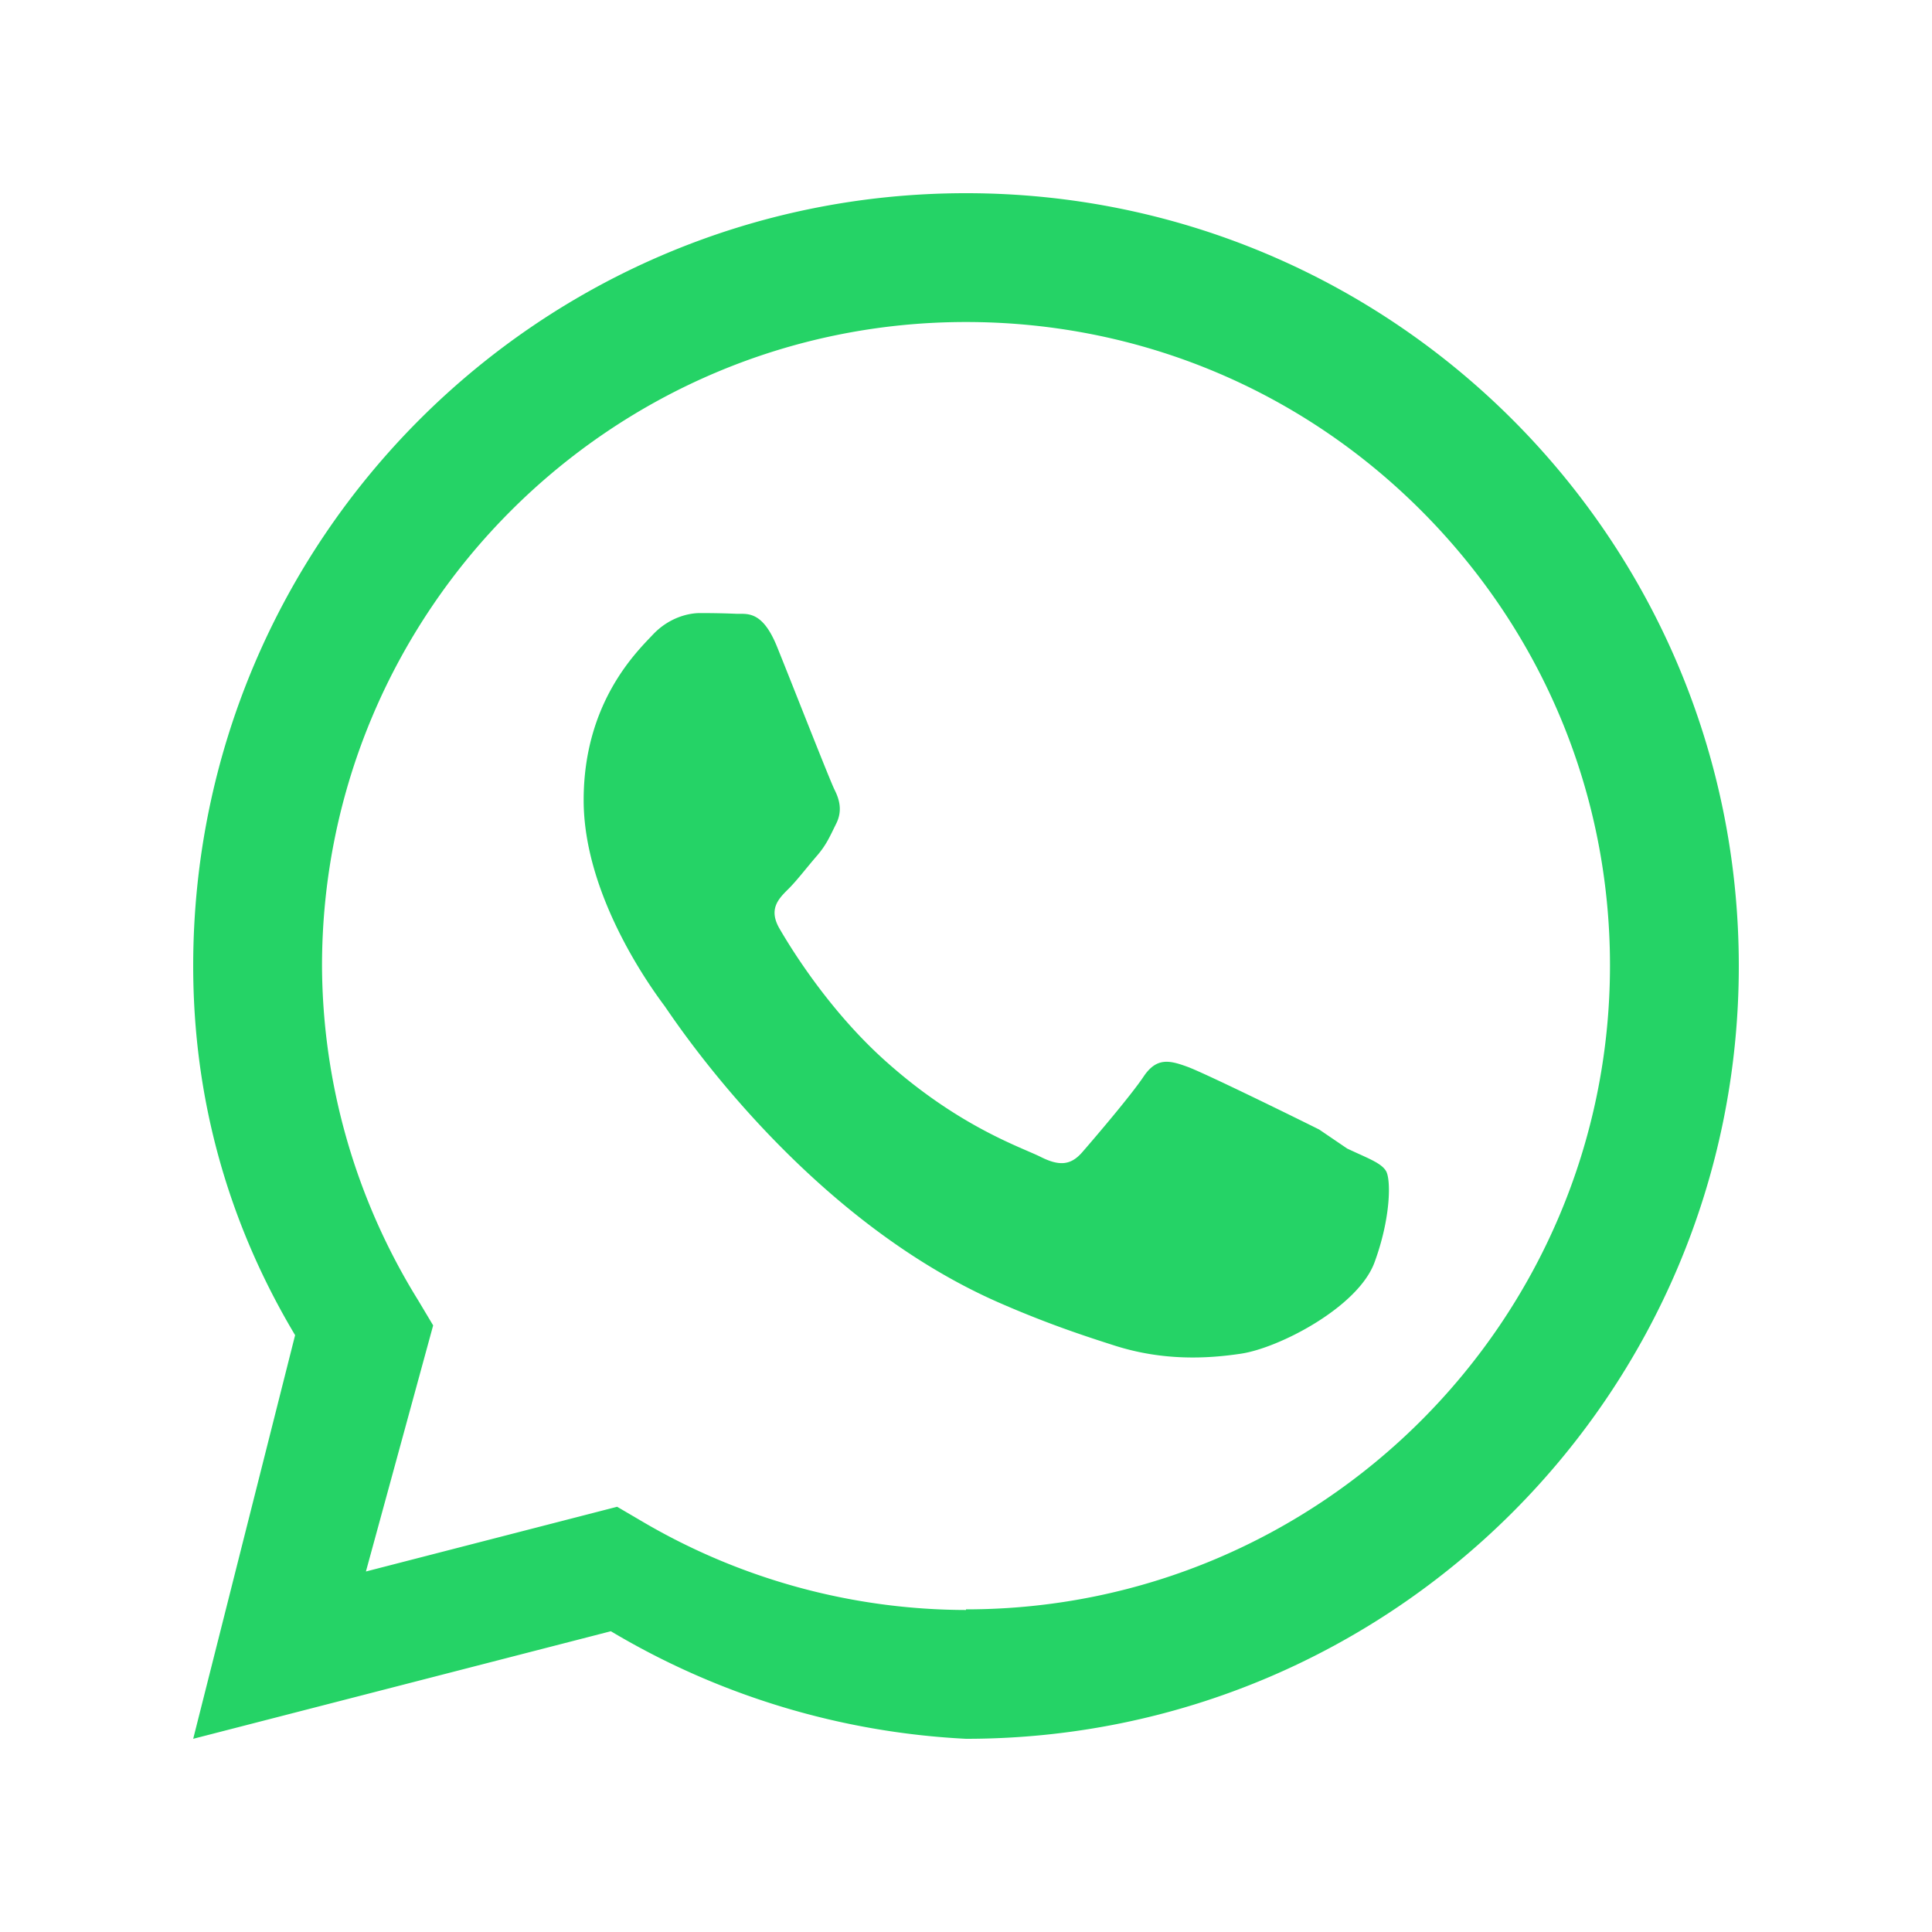 <svg xmlns="http://www.w3.org/2000/svg" width="40" height="40" viewBox="0 0 40 40" fill="none">
  <g transform="translate(4 4)">
    <path fill="#25D366" d="M16 0C7.164 0 0 7.164 0 16c0 2.75.724 5.324 2.11 7.643L0 32l8.647-2.227A15.915 15.915 0 0 0 16 32c8.836 0 16-7.164 16-16S24.836 0 16 0Zm0 29.333a13.27 13.27 0 0 1-6.74-1.854l-.483-.283-5.201 1.34 1.392-5.095-.313-.524A13.237 13.237 0 0 1 2.667 16c0-7.353 5.98-13.333 13.333-13.333 3.56 0 6.907 1.387 9.42 3.9 2.513 2.513 3.913 5.86 3.913 9.42 0 7.353-5.98 13.333-13.333 13.333Zm7.313-9.947c-.399-.2-2.365-1.167-2.73-1.3-.366-.133-.635-.2-.904.2-.267.4-1.038 1.3-1.27 1.567-.232.267-.465.3-.862.1-.399-.2-1.68-.617-3.2-1.973-1.182-1.053-1.977-2.355-2.208-2.754-.232-.4-.025-.613.174-.811.179-.175.399-.465.6-.696.2-.232.267-.4.4-.667.133-.267.066-.5-.034-.7-.1-.2-.866-2.158-1.189-2.957-.314-.78-.635-.676-.866-.688-.267-.011-.5-.014-.734-.014s-.637.091-.97.443c-.333.353-1.436 1.406-1.436 3.43 0 2.024 1.469 3.983 1.676 4.263.2.28 2.885 4.404 6.993 6.171.98.425 1.745.674 2.344.865.985.31 1.885.268 2.593.162.789-.116 2.427-.963 2.768-1.891.341-.928.341-1.72.238-1.891-.1-.17-.385-.267-.805-.466Z"/>
  </g>
</svg>
